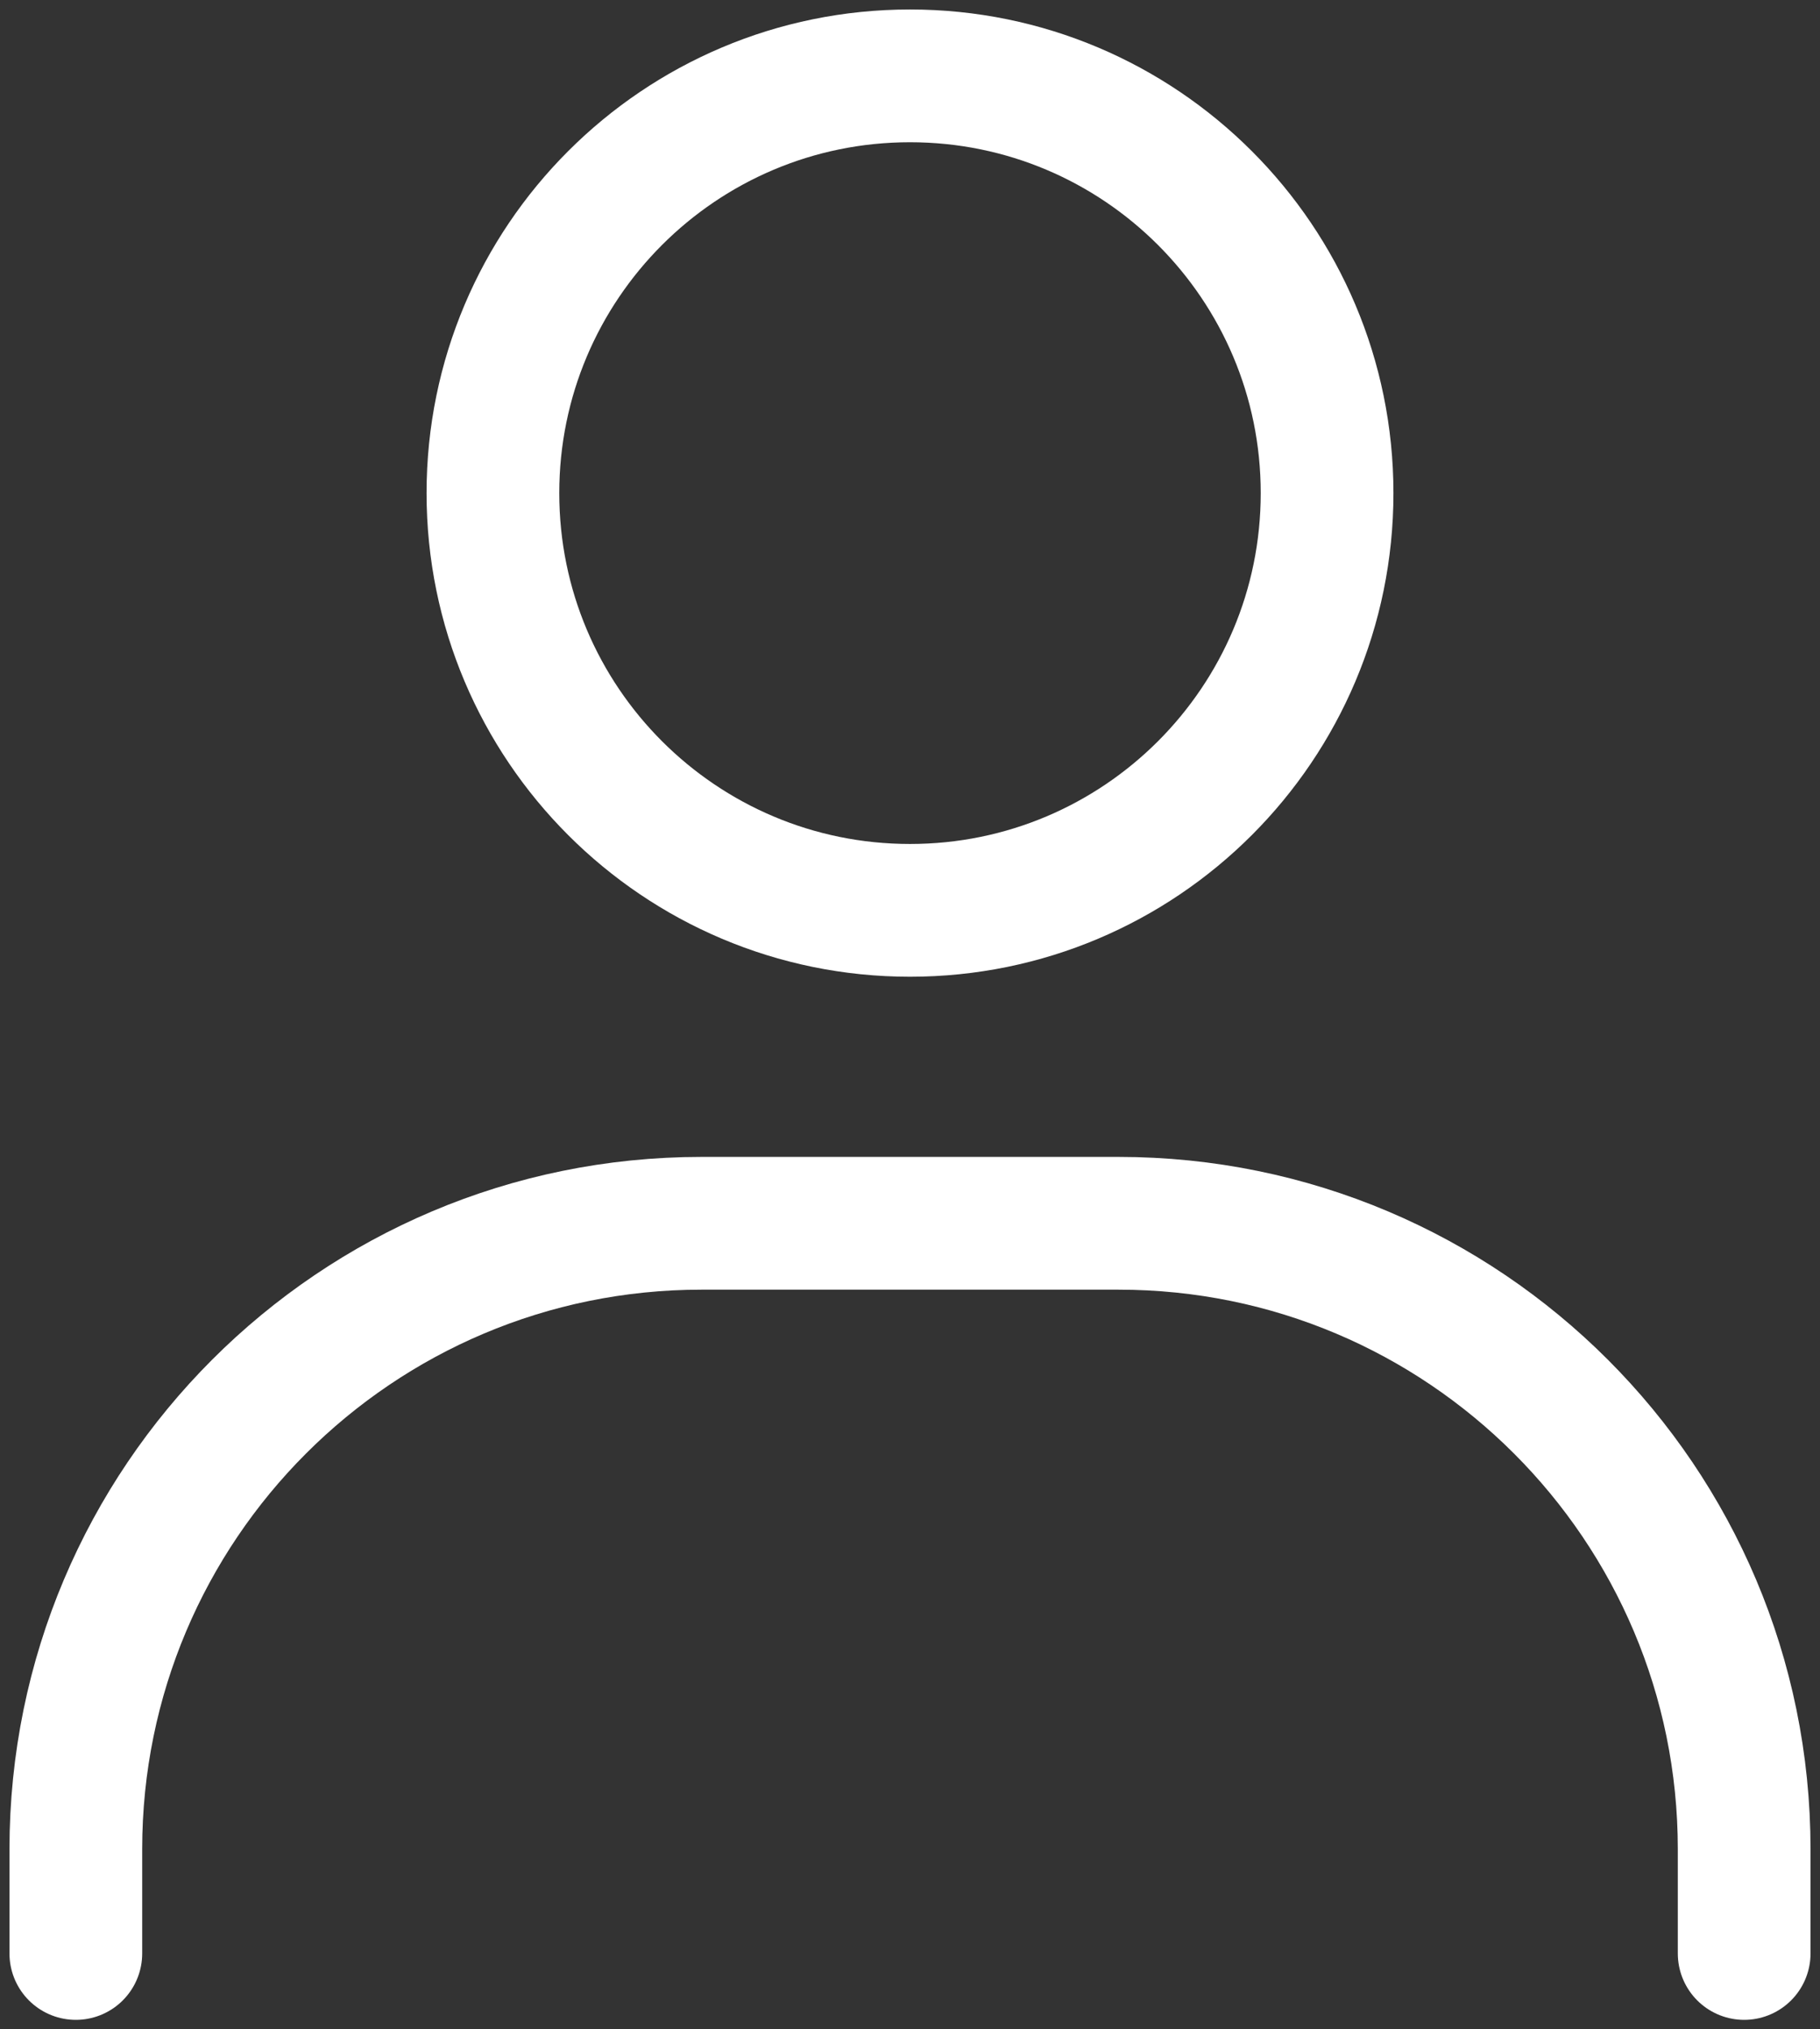 <svg width="96" height="107" viewBox="0 0 96 107" fill="none" xmlns="http://www.w3.org/2000/svg">
<rect x="0" y="0" width="96" height="107" fill="#333333" stroke="none"/>
<path d="M4 103V97.5C4 79.275 18.775 64.5 37 64.5H59C77.225 64.5 92 79.275 92 97.5V103" stroke="#ffffff" stroke-width="7" stroke-linecap="round"/>
<path d="M48 48C35.85 48 26 38.15 26 26C26 13.85 35.85 4 48 4C60.15 4 70 13.85 70 26C70 38.15 60.15 48 48 48Z" stroke="#ffffff" stroke-width="7" stroke-linecap="round"/>
</svg>
